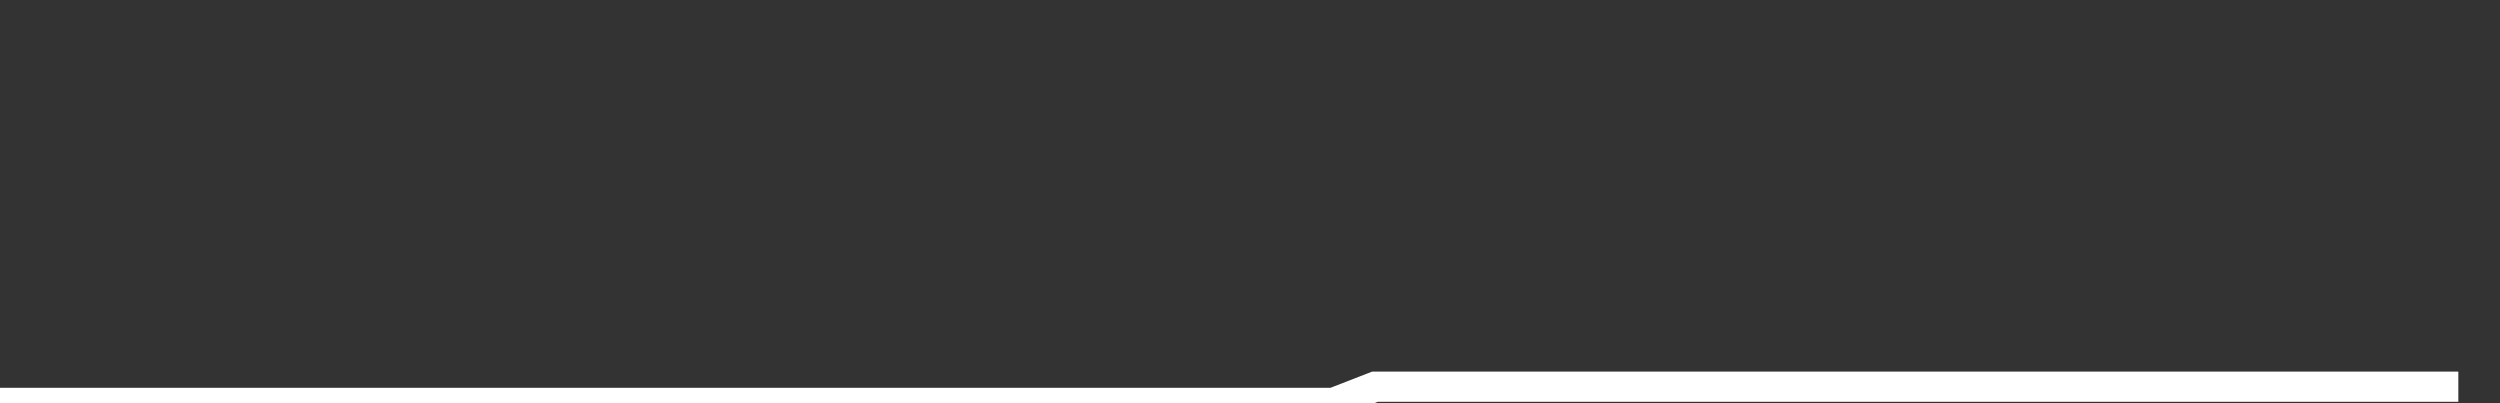 <svg xmlns="http://www.w3.org/2000/svg" width="248" height="40" viewBox="0 0 248 40" shape-rendering="auto"><rect x="0" y="0" width="248" height="40" fill="#333333" stroke="none"/><polyline points="0, 39.97 4.133, 39.97 8.267, 39.97 12.4, 39.97 16.533, 39.97 20.667, 39.97 24.8, 39.97 28.933, 39.97 33.067, 39.97 37.2, 39.97 41.333, 39.97 45.467, 39.97 49.6, 39.97 53.733, 39.97 57.867, 39.97 62, 39.97 66.133, 39.97 70.267, 39.97 74.4, 39.97 78.533, 39.97 82.667, 39.97 86.8, 39.97 90.933, 39.97 95.067, 39.97 99.2, 39.97 103.333, 39.97 107.467, 39.97 111.6, 39.97 115.733, 39.97 119.867, 39.97 124, 39.97 128.133, 39.97 132.267, 39.97 136.4, 38.361 140.533, 38.361 144.667, 38.361 148.8, 38.361 152.933, 38.361 157.067, 38.361 161.2, 38.361 165.333, 38.361 169.467, 38.361 173.6, 38.361 177.733, 38.361 181.867, 38.361 186, 38.361 190.133, 38.361 194.267, 38.361 198.4, 38.361 202.533, 38.361 206.667, 38.361 210.8, 38.361 214.933, 38.361 219.067, 38.361 223.2, 38.361 227.333, 38.361 231.467, 38.361 235.6, 38.361 239.733, 38.361 243.867, 38.361 248" stroke="#fff" stroke-width="3" stroke-opacity="1" fill="none" fill-opacity="0"></polyline></svg>